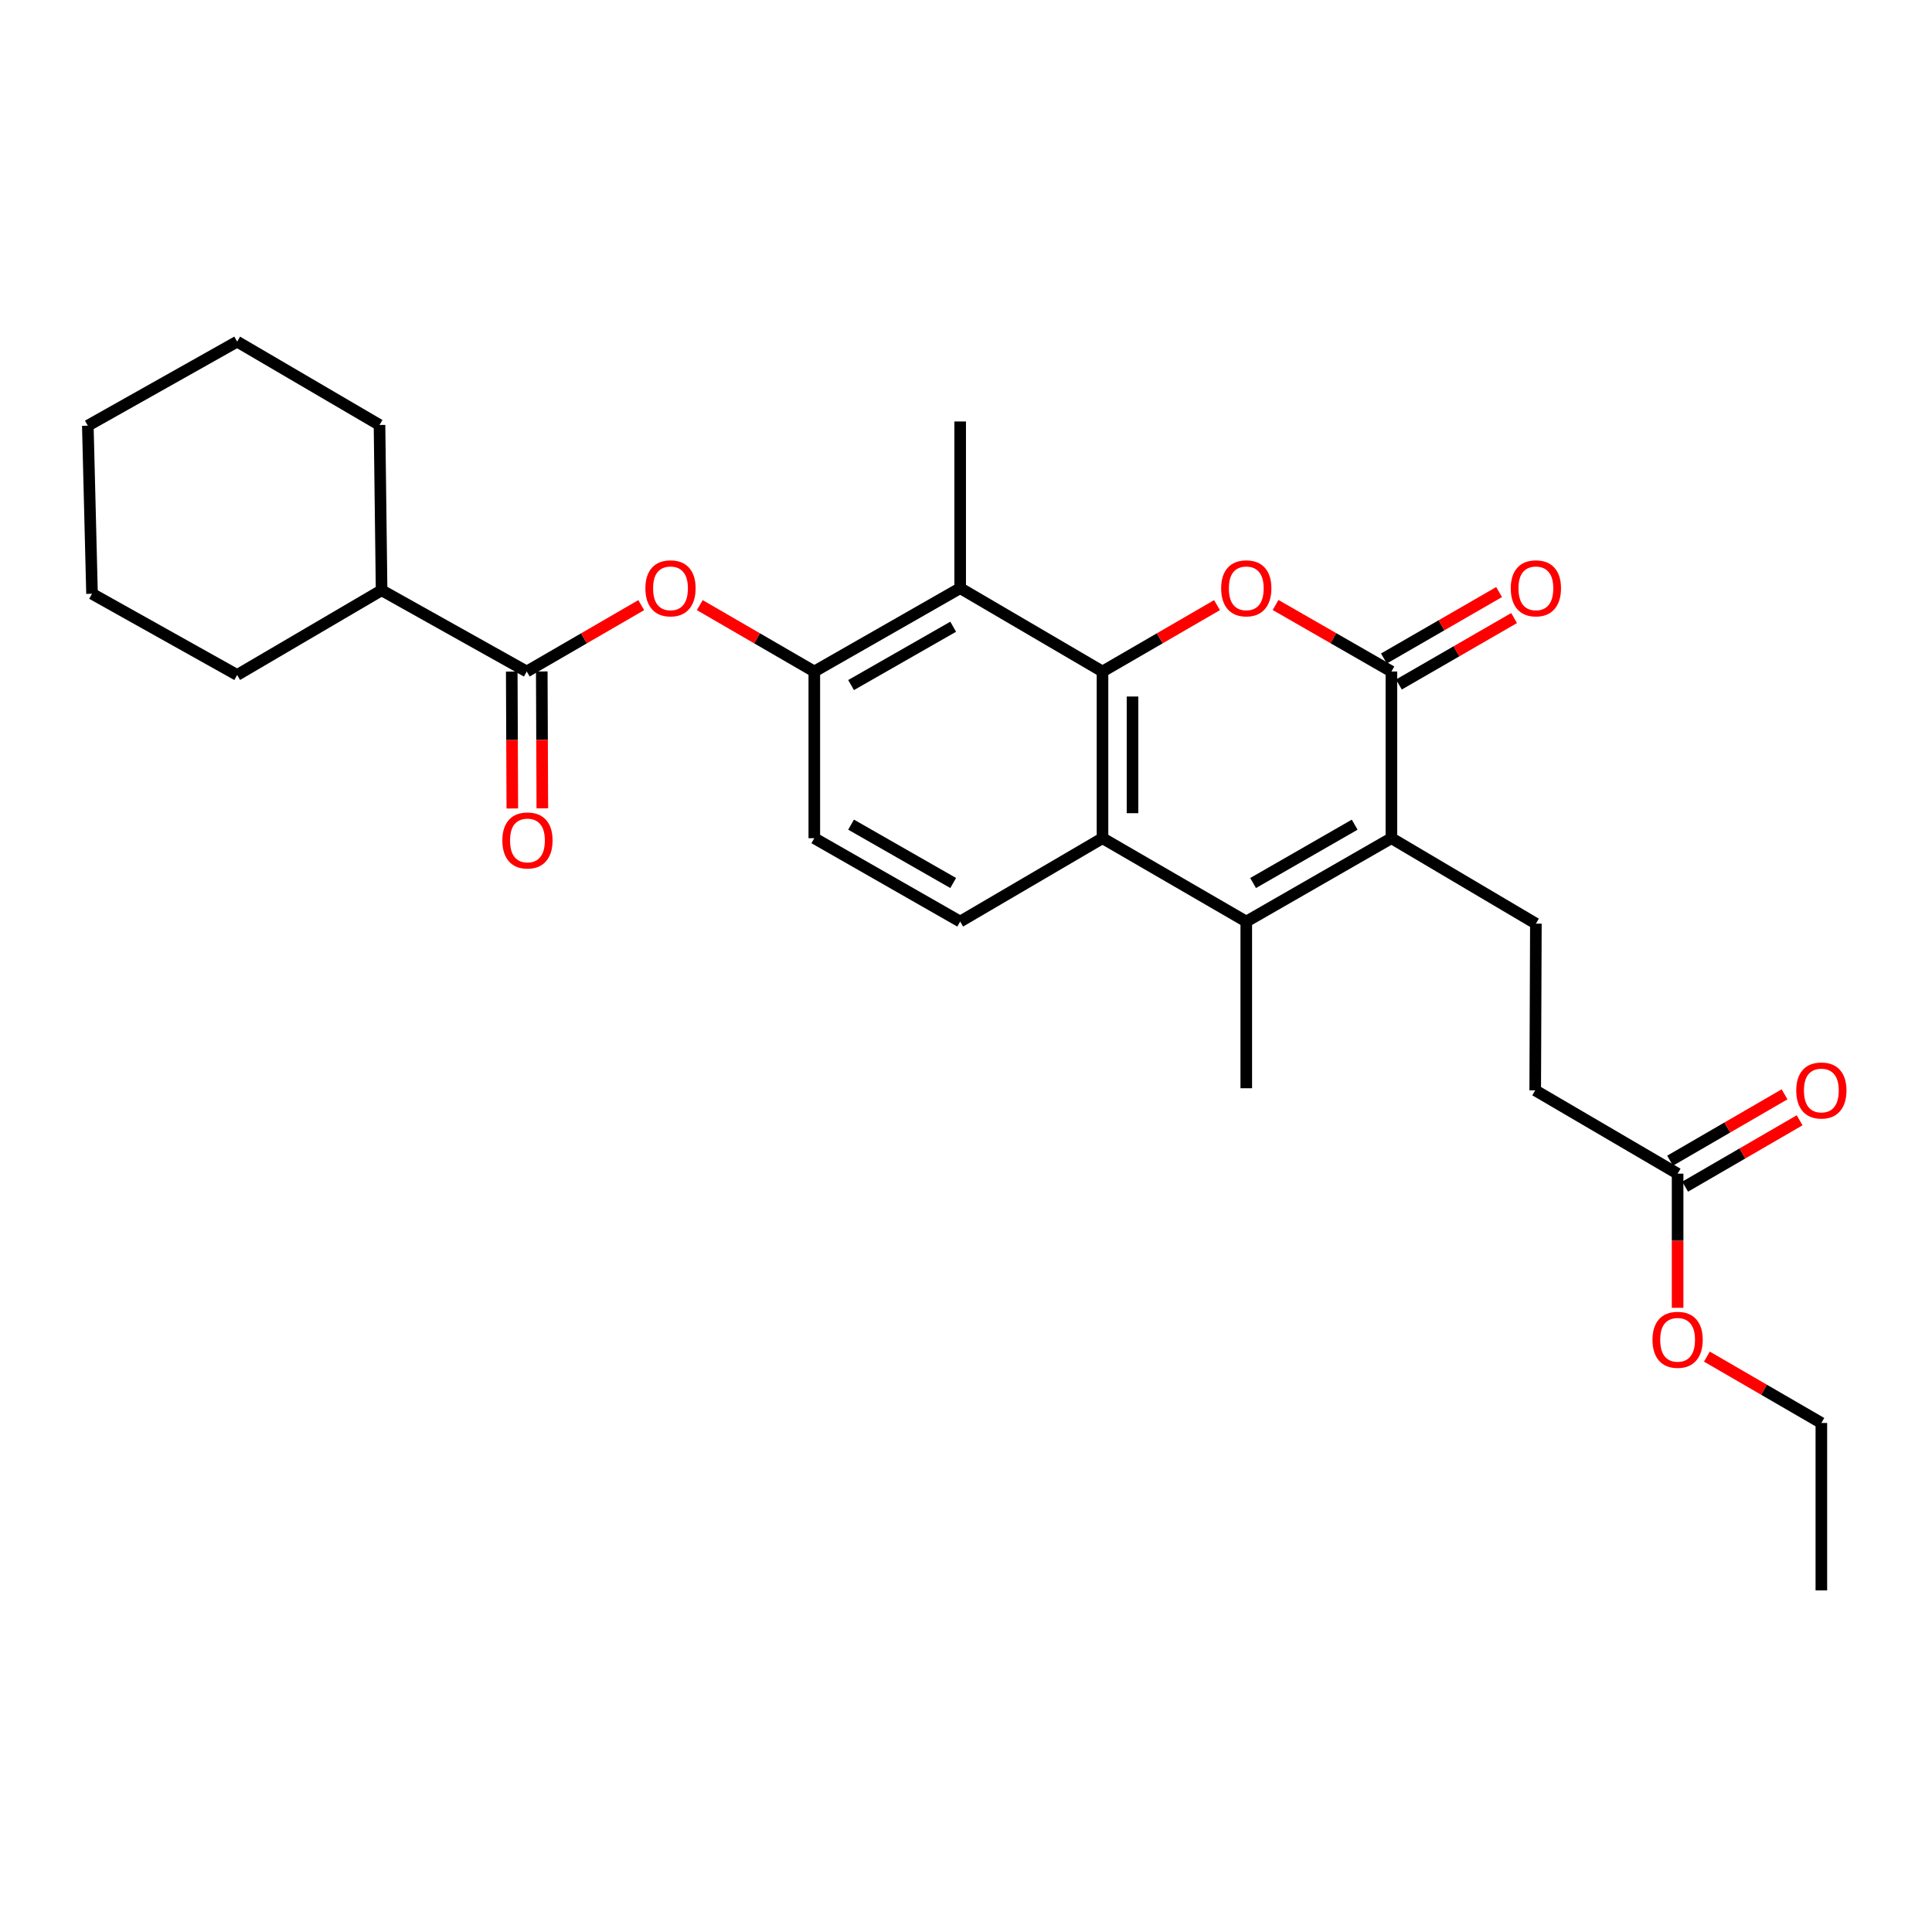 <?xml version='1.0' encoding='iso-8859-1'?>
<svg version='1.1' baseProfile='full'
              xmlns='http://www.w3.org/2000/svg'
                      xmlns:rdkit='http://www.rdkit.org/xml'
                      xmlns:xlink='http://www.w3.org/1999/xlink'
                  xml:space='preserve'
width='1000px' height='1000px' viewBox='0 0 1000 1000'>
<!-- END OF HEADER -->
<rect style='opacity:1.0;fill:#FFFFFF;stroke:none' width='1000' height='1000' x='0' y='0'> </rect>
<path class='bond-0' d='M 570.651,347.571 L 600.286,330.393' style='fill:none;fill-rule:evenodd;stroke:#000000;stroke-width:6px;stroke-linecap:butt;stroke-linejoin:miter;stroke-opacity:1' />
<path class='bond-0' d='M 600.286,330.393 L 629.92,313.215' style='fill:none;fill-rule:evenodd;stroke:#FF0000;stroke-width:6px;stroke-linecap:butt;stroke-linejoin:miter;stroke-opacity:1' />
<path class='bond-4' d='M 570.651,347.571 L 570.651,433.85' style='fill:none;fill-rule:evenodd;stroke:#000000;stroke-width:6px;stroke-linecap:butt;stroke-linejoin:miter;stroke-opacity:1' />
<path class='bond-4' d='M 586.188,360.513 L 586.188,420.908' style='fill:none;fill-rule:evenodd;stroke:#000000;stroke-width:6px;stroke-linecap:butt;stroke-linejoin:miter;stroke-opacity:1' />
<path class='bond-5' d='M 570.651,347.571 L 496.983,304.432' style='fill:none;fill-rule:evenodd;stroke:#000000;stroke-width:6px;stroke-linecap:butt;stroke-linejoin:miter;stroke-opacity:1' />
<path class='bond-2' d='M 660.236,313.142 L 690.212,330.356' style='fill:none;fill-rule:evenodd;stroke:#FF0000;stroke-width:6px;stroke-linecap:butt;stroke-linejoin:miter;stroke-opacity:1' />
<path class='bond-2' d='M 690.212,330.356 L 720.189,347.571' style='fill:none;fill-rule:evenodd;stroke:#000000;stroke-width:6px;stroke-linecap:butt;stroke-linejoin:miter;stroke-opacity:1' />
<path class='bond-1' d='M 720.189,433.85 L 645.07,476.998' style='fill:none;fill-rule:evenodd;stroke:#000000;stroke-width:6px;stroke-linecap:butt;stroke-linejoin:miter;stroke-opacity:1' />
<path class='bond-1' d='M 701.183,426.85 L 648.6,457.053' style='fill:none;fill-rule:evenodd;stroke:#000000;stroke-width:6px;stroke-linecap:butt;stroke-linejoin:miter;stroke-opacity:1' />
<path class='bond-9' d='M 720.189,433.85 L 794.97,478.077' style='fill:none;fill-rule:evenodd;stroke:#000000;stroke-width:6px;stroke-linecap:butt;stroke-linejoin:miter;stroke-opacity:1' />
<path class='bond-28' d='M 720.189,433.85 L 720.189,347.571' style='fill:none;fill-rule:evenodd;stroke:#000000;stroke-width:6px;stroke-linecap:butt;stroke-linejoin:miter;stroke-opacity:1' />
<path class='bond-12' d='M 724.07,354.3 L 753.882,337.103' style='fill:none;fill-rule:evenodd;stroke:#000000;stroke-width:6px;stroke-linecap:butt;stroke-linejoin:miter;stroke-opacity:1' />
<path class='bond-12' d='M 753.882,337.103 L 783.693,319.905' style='fill:none;fill-rule:evenodd;stroke:#FF0000;stroke-width:6px;stroke-linecap:butt;stroke-linejoin:miter;stroke-opacity:1' />
<path class='bond-12' d='M 716.307,340.843 L 746.119,323.645' style='fill:none;fill-rule:evenodd;stroke:#000000;stroke-width:6px;stroke-linecap:butt;stroke-linejoin:miter;stroke-opacity:1' />
<path class='bond-12' d='M 746.119,323.645 L 775.93,306.448' style='fill:none;fill-rule:evenodd;stroke:#FF0000;stroke-width:6px;stroke-linecap:butt;stroke-linejoin:miter;stroke-opacity:1' />
<path class='bond-3' d='M 645.07,476.998 L 570.651,433.85' style='fill:none;fill-rule:evenodd;stroke:#000000;stroke-width:6px;stroke-linecap:butt;stroke-linejoin:miter;stroke-opacity:1' />
<path class='bond-18' d='M 645.07,476.998 L 645.07,563.276' style='fill:none;fill-rule:evenodd;stroke:#000000;stroke-width:6px;stroke-linecap:butt;stroke-linejoin:miter;stroke-opacity:1' />
<path class='bond-10' d='M 570.651,433.85 L 496.983,476.998' style='fill:none;fill-rule:evenodd;stroke:#000000;stroke-width:6px;stroke-linecap:butt;stroke-linejoin:miter;stroke-opacity:1' />
<path class='bond-6' d='M 496.983,304.432 L 421.485,347.571' style='fill:none;fill-rule:evenodd;stroke:#000000;stroke-width:6px;stroke-linecap:butt;stroke-linejoin:miter;stroke-opacity:1' />
<path class='bond-6' d='M 493.367,324.393 L 440.518,354.59' style='fill:none;fill-rule:evenodd;stroke:#000000;stroke-width:6px;stroke-linecap:butt;stroke-linejoin:miter;stroke-opacity:1' />
<path class='bond-20' d='M 496.983,304.432 L 496.983,218.154' style='fill:none;fill-rule:evenodd;stroke:#000000;stroke-width:6px;stroke-linecap:butt;stroke-linejoin:miter;stroke-opacity:1' />
<path class='bond-8' d='M 421.485,347.571 L 391.843,330.392' style='fill:none;fill-rule:evenodd;stroke:#000000;stroke-width:6px;stroke-linecap:butt;stroke-linejoin:miter;stroke-opacity:1' />
<path class='bond-8' d='M 391.843,330.392 L 362.2,313.213' style='fill:none;fill-rule:evenodd;stroke:#FF0000;stroke-width:6px;stroke-linecap:butt;stroke-linejoin:miter;stroke-opacity:1' />
<path class='bond-13' d='M 421.485,347.571 L 421.485,433.85' style='fill:none;fill-rule:evenodd;stroke:#000000;stroke-width:6px;stroke-linecap:butt;stroke-linejoin:miter;stroke-opacity:1' />
<path class='bond-7' d='M 272.647,347.571 L 302.273,330.394' style='fill:none;fill-rule:evenodd;stroke:#000000;stroke-width:6px;stroke-linecap:butt;stroke-linejoin:miter;stroke-opacity:1' />
<path class='bond-7' d='M 302.273,330.394 L 331.899,313.216' style='fill:none;fill-rule:evenodd;stroke:#FF0000;stroke-width:6px;stroke-linecap:butt;stroke-linejoin:miter;stroke-opacity:1' />
<path class='bond-14' d='M 264.879,347.604 L 265.026,383.034' style='fill:none;fill-rule:evenodd;stroke:#000000;stroke-width:6px;stroke-linecap:butt;stroke-linejoin:miter;stroke-opacity:1' />
<path class='bond-14' d='M 265.026,383.034 L 265.173,418.465' style='fill:none;fill-rule:evenodd;stroke:#FF0000;stroke-width:6px;stroke-linecap:butt;stroke-linejoin:miter;stroke-opacity:1' />
<path class='bond-14' d='M 280.416,347.539 L 280.563,382.97' style='fill:none;fill-rule:evenodd;stroke:#000000;stroke-width:6px;stroke-linecap:butt;stroke-linejoin:miter;stroke-opacity:1' />
<path class='bond-14' d='M 280.563,382.97 L 280.71,418.401' style='fill:none;fill-rule:evenodd;stroke:#FF0000;stroke-width:6px;stroke-linecap:butt;stroke-linejoin:miter;stroke-opacity:1' />
<path class='bond-15' d='M 272.647,347.571 L 197.512,305.52' style='fill:none;fill-rule:evenodd;stroke:#000000;stroke-width:6px;stroke-linecap:butt;stroke-linejoin:miter;stroke-opacity:1' />
<path class='bond-17' d='M 794.97,478.077 L 794.625,564.355' style='fill:none;fill-rule:evenodd;stroke:#000000;stroke-width:6px;stroke-linecap:butt;stroke-linejoin:miter;stroke-opacity:1' />
<path class='bond-29' d='M 496.983,476.998 L 421.485,433.85' style='fill:none;fill-rule:evenodd;stroke:#000000;stroke-width:6px;stroke-linecap:butt;stroke-linejoin:miter;stroke-opacity:1' />
<path class='bond-29' d='M 493.368,457.037 L 440.519,426.833' style='fill:none;fill-rule:evenodd;stroke:#000000;stroke-width:6px;stroke-linecap:butt;stroke-linejoin:miter;stroke-opacity:1' />
<path class='bond-11' d='M 868.327,607.494 L 794.625,564.355' style='fill:none;fill-rule:evenodd;stroke:#000000;stroke-width:6px;stroke-linecap:butt;stroke-linejoin:miter;stroke-opacity:1' />
<path class='bond-16' d='M 872.224,614.214 L 901.85,597.037' style='fill:none;fill-rule:evenodd;stroke:#000000;stroke-width:6px;stroke-linecap:butt;stroke-linejoin:miter;stroke-opacity:1' />
<path class='bond-16' d='M 901.85,597.037 L 931.476,579.859' style='fill:none;fill-rule:evenodd;stroke:#FF0000;stroke-width:6px;stroke-linecap:butt;stroke-linejoin:miter;stroke-opacity:1' />
<path class='bond-16' d='M 864.431,600.774 L 894.057,583.596' style='fill:none;fill-rule:evenodd;stroke:#000000;stroke-width:6px;stroke-linecap:butt;stroke-linejoin:miter;stroke-opacity:1' />
<path class='bond-16' d='M 894.057,583.596 L 923.683,566.419' style='fill:none;fill-rule:evenodd;stroke:#FF0000;stroke-width:6px;stroke-linecap:butt;stroke-linejoin:miter;stroke-opacity:1' />
<path class='bond-19' d='M 868.327,607.494 L 868.327,642.21' style='fill:none;fill-rule:evenodd;stroke:#000000;stroke-width:6px;stroke-linecap:butt;stroke-linejoin:miter;stroke-opacity:1' />
<path class='bond-19' d='M 868.327,642.21 L 868.327,676.925' style='fill:none;fill-rule:evenodd;stroke:#FF0000;stroke-width:6px;stroke-linecap:butt;stroke-linejoin:miter;stroke-opacity:1' />
<path class='bond-21' d='M 197.512,305.52 L 196.433,219.966' style='fill:none;fill-rule:evenodd;stroke:#000000;stroke-width:6px;stroke-linecap:butt;stroke-linejoin:miter;stroke-opacity:1' />
<path class='bond-22' d='M 197.512,305.52 L 122.748,349.367' style='fill:none;fill-rule:evenodd;stroke:#000000;stroke-width:6px;stroke-linecap:butt;stroke-linejoin:miter;stroke-opacity:1' />
<path class='bond-23' d='M 883.478,702.177 L 913.103,719.354' style='fill:none;fill-rule:evenodd;stroke:#FF0000;stroke-width:6px;stroke-linecap:butt;stroke-linejoin:miter;stroke-opacity:1' />
<path class='bond-23' d='M 913.103,719.354 L 942.729,736.532' style='fill:none;fill-rule:evenodd;stroke:#000000;stroke-width:6px;stroke-linecap:butt;stroke-linejoin:miter;stroke-opacity:1' />
<path class='bond-26' d='M 196.433,219.966 L 122.748,176.827' style='fill:none;fill-rule:evenodd;stroke:#000000;stroke-width:6px;stroke-linecap:butt;stroke-linejoin:miter;stroke-opacity:1' />
<path class='bond-25' d='M 122.748,349.367 L 47.63,307.324' style='fill:none;fill-rule:evenodd;stroke:#000000;stroke-width:6px;stroke-linecap:butt;stroke-linejoin:miter;stroke-opacity:1' />
<path class='bond-24' d='M 942.729,736.532 L 942.729,823.173' style='fill:none;fill-rule:evenodd;stroke:#000000;stroke-width:6px;stroke-linecap:butt;stroke-linejoin:miter;stroke-opacity:1' />
<path class='bond-27' d='M 47.63,307.324 L 45.455,220.329' style='fill:none;fill-rule:evenodd;stroke:#000000;stroke-width:6px;stroke-linecap:butt;stroke-linejoin:miter;stroke-opacity:1' />
<path class='bond-30' d='M 122.748,176.827 L 45.455,220.329' style='fill:none;fill-rule:evenodd;stroke:#000000;stroke-width:6px;stroke-linecap:butt;stroke-linejoin:miter;stroke-opacity:1' />
<path  class='atom-1' d='M 632.07 304.512
Q 632.07 297.712, 635.43 293.912
Q 638.79 290.112, 645.07 290.112
Q 651.35 290.112, 654.71 293.912
Q 658.07 297.712, 658.07 304.512
Q 658.07 311.392, 654.67 315.312
Q 651.27 319.192, 645.07 319.192
Q 638.83 319.192, 635.43 315.312
Q 632.07 311.432, 632.07 304.512
M 645.07 315.992
Q 649.39 315.992, 651.71 313.112
Q 654.07 310.192, 654.07 304.512
Q 654.07 298.952, 651.71 296.152
Q 649.39 293.312, 645.07 293.312
Q 640.75 293.312, 638.39 296.112
Q 636.07 298.912, 636.07 304.512
Q 636.07 310.232, 638.39 313.112
Q 640.75 315.992, 645.07 315.992
' fill='#FF0000'/>
<path  class='atom-9' d='M 334.049 304.512
Q 334.049 297.712, 337.409 293.912
Q 340.769 290.112, 347.049 290.112
Q 353.329 290.112, 356.689 293.912
Q 360.049 297.712, 360.049 304.512
Q 360.049 311.392, 356.649 315.312
Q 353.249 319.192, 347.049 319.192
Q 340.809 319.192, 337.409 315.312
Q 334.049 311.432, 334.049 304.512
M 347.049 315.992
Q 351.369 315.992, 353.689 313.112
Q 356.049 310.192, 356.049 304.512
Q 356.049 298.952, 353.689 296.152
Q 351.369 293.312, 347.049 293.312
Q 342.729 293.312, 340.369 296.112
Q 338.049 298.912, 338.049 304.512
Q 338.049 310.232, 340.369 313.112
Q 342.729 315.992, 347.049 315.992
' fill='#FF0000'/>
<path  class='atom-13' d='M 781.97 304.512
Q 781.97 297.712, 785.33 293.912
Q 788.69 290.112, 794.97 290.112
Q 801.25 290.112, 804.61 293.912
Q 807.97 297.712, 807.97 304.512
Q 807.97 311.392, 804.57 315.312
Q 801.17 319.192, 794.97 319.192
Q 788.73 319.192, 785.33 315.312
Q 781.97 311.432, 781.97 304.512
M 794.97 315.992
Q 799.29 315.992, 801.61 313.112
Q 803.97 310.192, 803.97 304.512
Q 803.97 298.952, 801.61 296.152
Q 799.29 293.312, 794.97 293.312
Q 790.65 293.312, 788.29 296.112
Q 785.97 298.912, 785.97 304.512
Q 785.97 310.232, 788.29 313.112
Q 790.65 315.992, 794.97 315.992
' fill='#FF0000'/>
<path  class='atom-15' d='M 260.01 435.017
Q 260.01 428.217, 263.37 424.417
Q 266.73 420.617, 273.01 420.617
Q 279.29 420.617, 282.65 424.417
Q 286.01 428.217, 286.01 435.017
Q 286.01 441.897, 282.61 445.817
Q 279.21 449.697, 273.01 449.697
Q 266.77 449.697, 263.37 445.817
Q 260.01 441.937, 260.01 435.017
M 273.01 446.497
Q 277.33 446.497, 279.65 443.617
Q 282.01 440.697, 282.01 435.017
Q 282.01 429.457, 279.65 426.657
Q 277.33 423.817, 273.01 423.817
Q 268.69 423.817, 266.33 426.617
Q 264.01 429.417, 264.01 435.017
Q 264.01 440.737, 266.33 443.617
Q 268.69 446.497, 273.01 446.497
' fill='#FF0000'/>
<path  class='atom-17' d='M 929.729 564.435
Q 929.729 557.635, 933.089 553.835
Q 936.449 550.035, 942.729 550.035
Q 949.009 550.035, 952.369 553.835
Q 955.729 557.635, 955.729 564.435
Q 955.729 571.315, 952.329 575.235
Q 948.929 579.115, 942.729 579.115
Q 936.489 579.115, 933.089 575.235
Q 929.729 571.355, 929.729 564.435
M 942.729 575.915
Q 947.049 575.915, 949.369 573.035
Q 951.729 570.115, 951.729 564.435
Q 951.729 558.875, 949.369 556.075
Q 947.049 553.235, 942.729 553.235
Q 938.409 553.235, 936.049 556.035
Q 933.729 558.835, 933.729 564.435
Q 933.729 570.155, 936.049 573.035
Q 938.409 575.915, 942.729 575.915
' fill='#FF0000'/>
<path  class='atom-20' d='M 855.327 693.473
Q 855.327 686.673, 858.687 682.873
Q 862.047 679.073, 868.327 679.073
Q 874.607 679.073, 877.967 682.873
Q 881.327 686.673, 881.327 693.473
Q 881.327 700.353, 877.927 704.273
Q 874.527 708.153, 868.327 708.153
Q 862.087 708.153, 858.687 704.273
Q 855.327 700.393, 855.327 693.473
M 868.327 704.953
Q 872.647 704.953, 874.967 702.073
Q 877.327 699.153, 877.327 693.473
Q 877.327 687.913, 874.967 685.113
Q 872.647 682.273, 868.327 682.273
Q 864.007 682.273, 861.647 685.073
Q 859.327 687.873, 859.327 693.473
Q 859.327 699.193, 861.647 702.073
Q 864.007 704.953, 868.327 704.953
' fill='#FF0000'/>
</svg>
